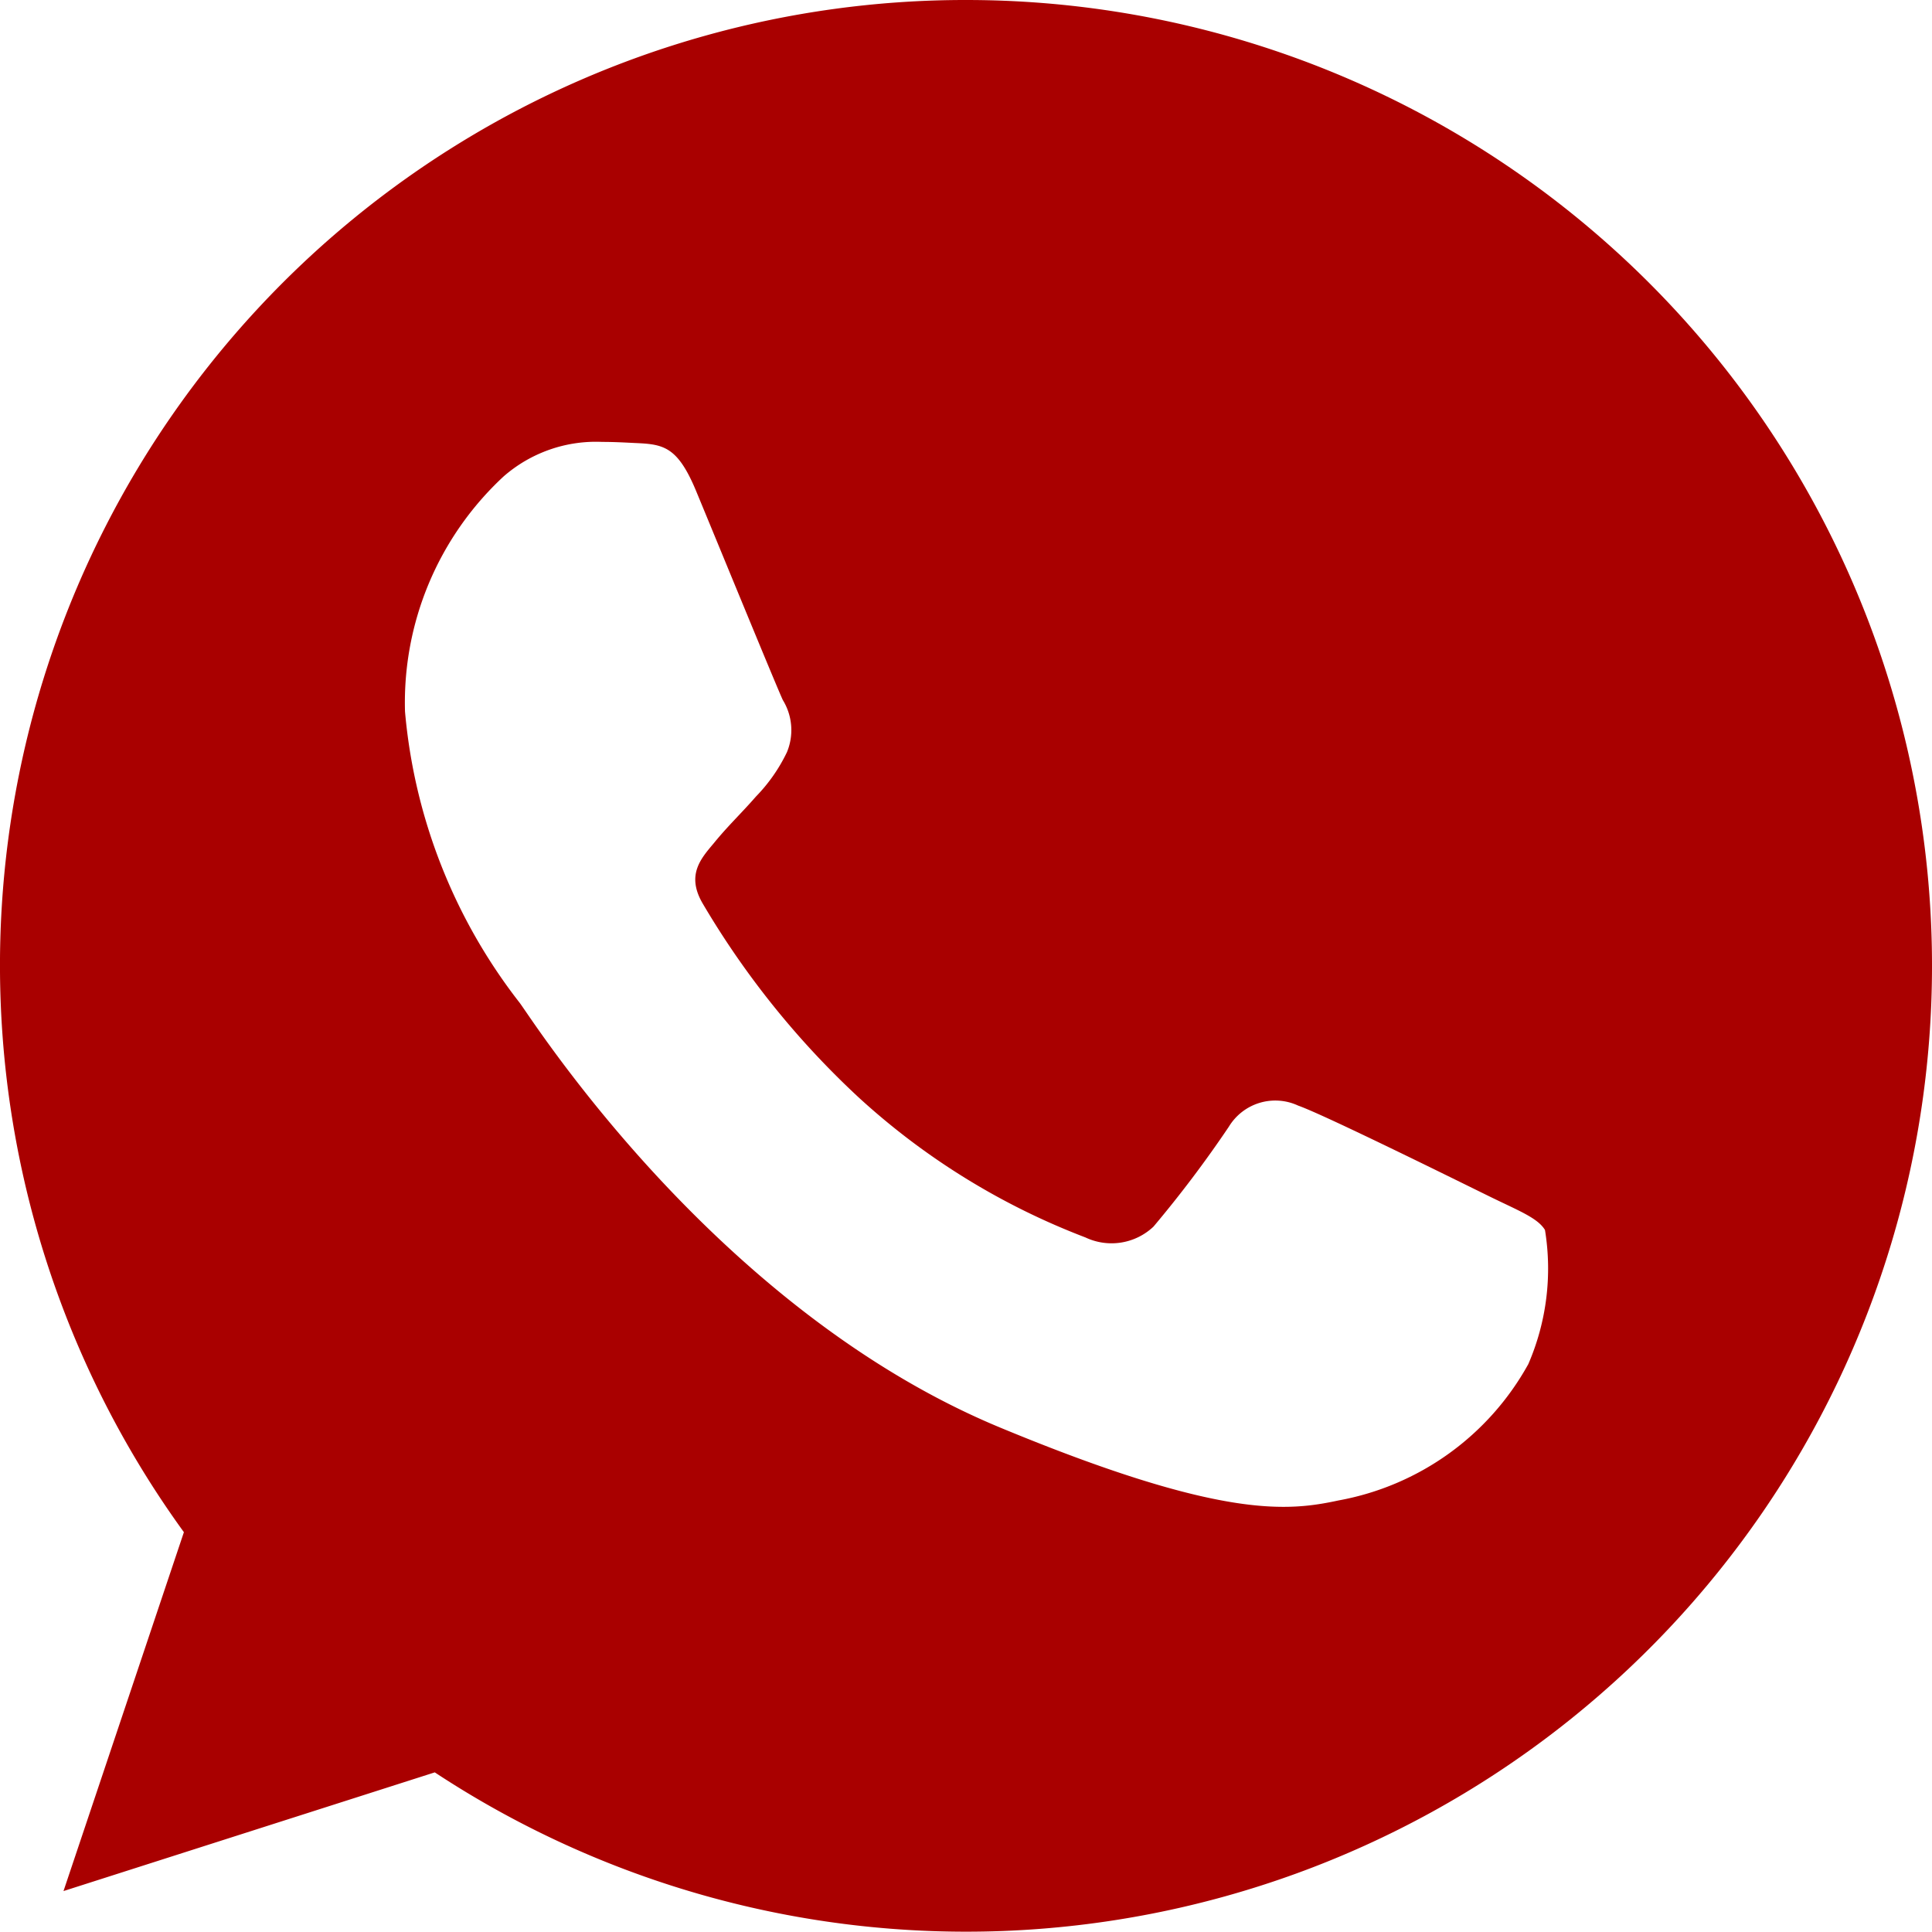 <svg xmlns="http://www.w3.org/2000/svg" width="24.92" height="24.92" viewBox="0 0 24.92 24.92">
  <path id="whats-pg" d="M12.463,0h-.006A12.452,12.452,0,0,0,2.372,19.763L.819,24.392l4.789-1.531A12.458,12.458,0,1,0,12.463,0Zm7.25,17.595a3.516,3.516,0,0,1-2.445,1.758c-.651.139-1.5.249-4.364-.938-3.662-1.517-6.02-5.238-6.2-5.479a7.116,7.116,0,0,1-1.48-3.758A3.978,3.978,0,0,1,6.495,6.146,1.81,1.81,0,0,1,7.769,5.7c.154,0,.293.008.417.014.366.016.55.037.791.615.3.724,1.033,2.512,1.12,2.7a.742.742,0,0,1,.053.674,2.153,2.153,0,0,1-.4.572c-.184.212-.358.374-.542.6-.168.2-.358.41-.146.776a11.059,11.059,0,0,0,2.022,2.512A9.16,9.16,0,0,0,14,15.961a.788.788,0,0,0,.878-.139,15.075,15.075,0,0,0,.973-1.29.7.7,0,0,1,.894-.271c.336.117,2.117,1,2.483,1.179s.607.271.7.425A3.1,3.1,0,0,1,19.713,17.595Z" fill="#a90000"/>
</svg>
